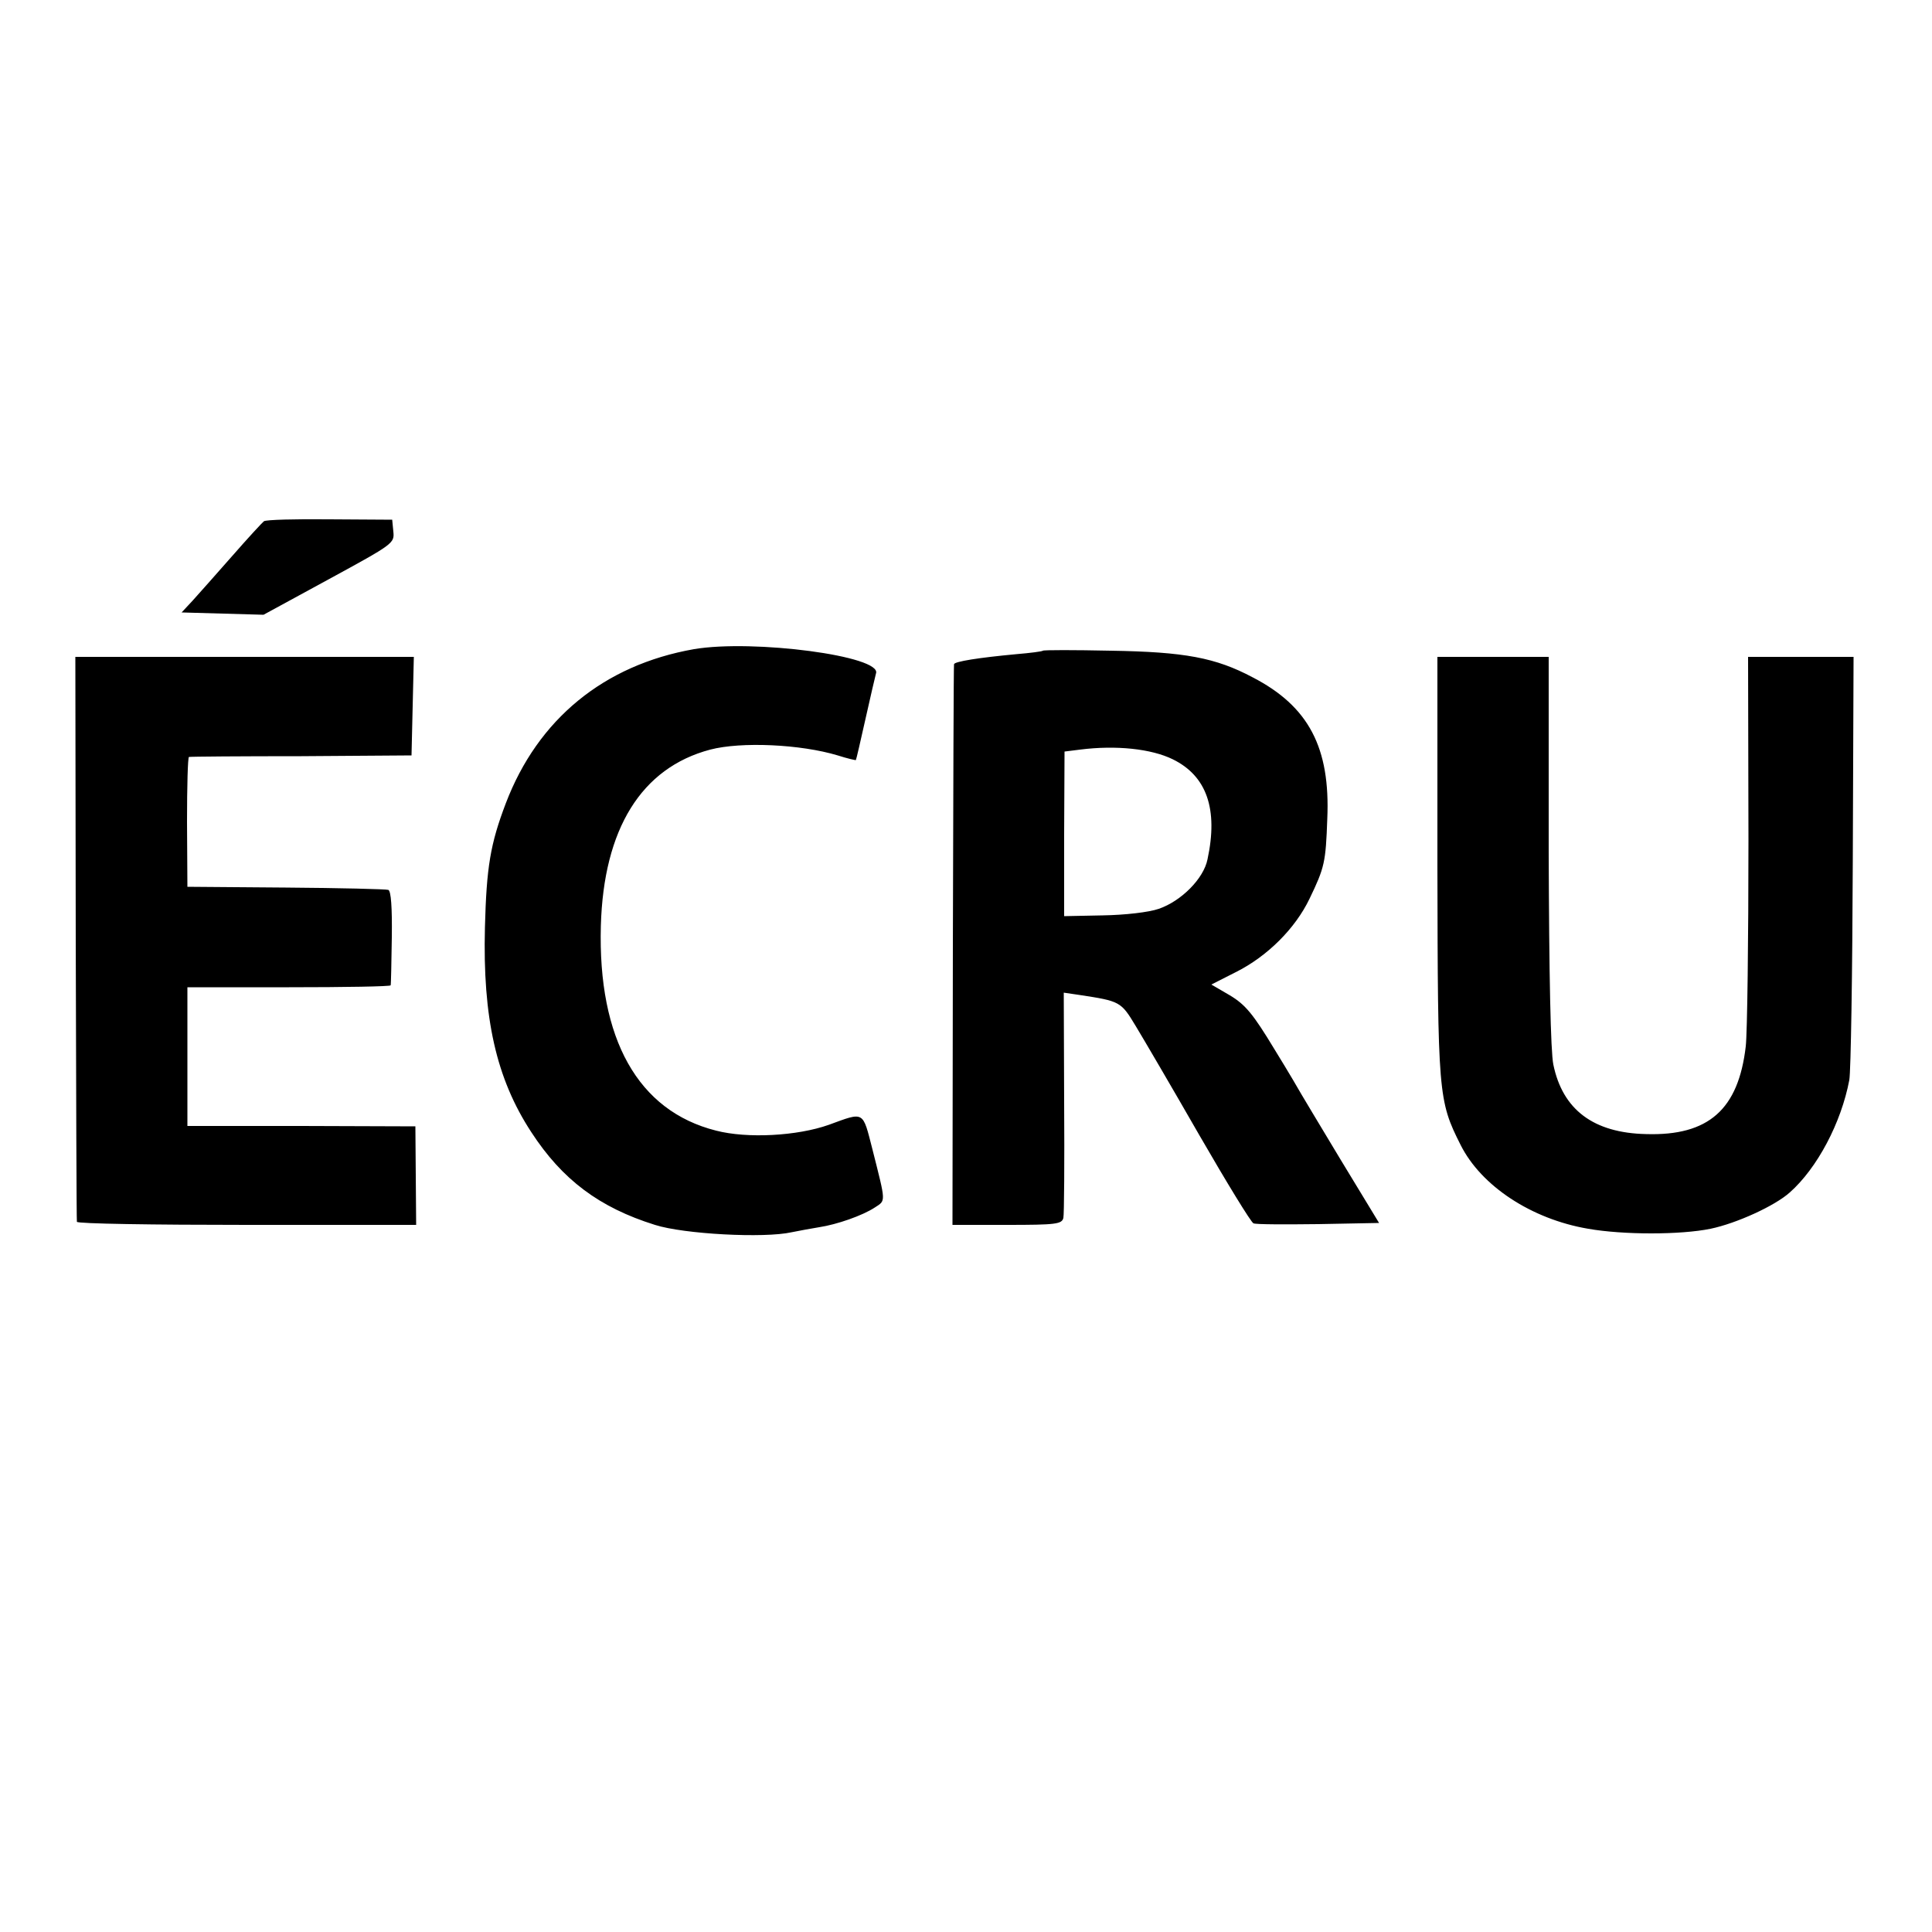 <svg version="1" xmlns="http://www.w3.org/2000/svg" width="666.667" height="666.667" viewBox="0 0 500 500"><path d="M68.3 134.9c-.4.3-4.2 4.4-8.3 9.1-4.1 4.7-8.7 9.8-10.2 11.5l-2.8 3 10.6.3 10.6.3 16.9-9.2c16.7-9.1 17-9.3 16.7-12.3l-.3-3.1-16.2-.1c-8.8-.1-16.5.1-17 .5zM179.6 168c-23.3 4.1-40.4 18.1-48.7 39.9-4 10.5-5 16.5-5.4 32.1-.6 23.4 2.9 39.1 12 53 8 12.3 17.6 19.5 32 24 7.5 2.4 28.3 3.5 35.4 1.9 2-.4 5.2-1 7.1-1.3 4.6-.7 11.2-3 14.4-5.1 2.9-1.9 2.9-1.1-.6-15-2.6-10.1-2-9.8-11.3-6.4-8.2 2.9-21.1 3.6-29.2 1.5-20.2-5.1-30.6-23.7-29.8-53 .7-25.1 10.5-40.9 28.3-45.6 8-2.1 23.4-1.4 33 1.5 2.5.8 4.7 1.3 4.7 1.2.1-.1 1.2-4.9 2.5-10.7 1.3-5.8 2.5-11 2.7-11.7 1.7-4.5-31.7-8.9-47.1-6.3zM269.9 168.4c-.2.2-3.3.6-6.9.9-9.7.9-16 1.9-16.1 2.6-.1.3-.2 33.1-.3 72.9l-.1 72.2h14.1c12.7 0 14.2-.2 14.6-1.8.2-.9.3-14.4.2-30l-.1-28.3 4.1.6c10.5 1.6 10.7 1.7 14.5 8 2 3.3 9.5 16.1 16.5 28.3 7.1 12.3 13.4 22.6 14 22.8.7.3 8.2.3 16.8.2l15.7-.3-9.9-16.3c-5.4-9-10-16.6-10.2-17-.2-.4-3.3-5.7-7-11.7-5.5-9.1-7.5-11.5-11.5-13.9l-4.8-2.8 6.3-3.2c8.2-4.1 15.4-11.3 19.1-19 3.9-8.1 4.2-9.4 4.6-20.7.8-18.4-4.8-29.1-19.3-36.6-9.6-5.1-17.6-6.6-36.8-6.9-9.4-.2-17.3-.2-17.5 0zm33.6 28.1c8.8 4.3 11.8 12.9 9 25.9-1 5-6.8 10.8-12.6 12.8-2.6.9-8.7 1.6-14.5 1.7l-10 .2v-21.3l.1-21.3 4-.5c9.4-1.2 18.5-.2 24 2.5zM19.6 242.7c.1 40.1.2 73.1.3 73.5 0 .5 19.8.8 44 .8h43.8l-.1-12.8-.1-12.7-29.5-.1H48.5v-35.9h26.3c14.4 0 26.3-.2 26.3-.5.1-.3.2-5.8.3-12.4.1-7.8-.2-12-.9-12.3-.6-.2-12.6-.5-26.6-.6l-25.4-.2-.1-16.8c0-9.2.2-16.7.5-16.8.3-.1 13.4-.2 29.1-.2l28.5-.2.3-12.8.3-12.7H19.5l.1 72.7zM372 224.2c.1 59 .2 60.6 6 72.1 5.3 10.6 18.3 19.2 33 21.7 9.1 1.6 23.9 1.6 31.7 0 6.7-1.4 16.6-5.9 20.5-9.4 7.1-6.3 13.3-18 15.4-29.1.4-2.2.8-27.7.9-56.8l.2-52.7H452.4l.1 47.2c0 26-.3 50.1-.7 53.6-1.9 16.3-9.6 23.2-25.8 22.7-13.6-.3-21.6-6.3-24-18-.7-3.4-1.1-22.9-1.2-55.4V170H372v54.2z"/></svg>